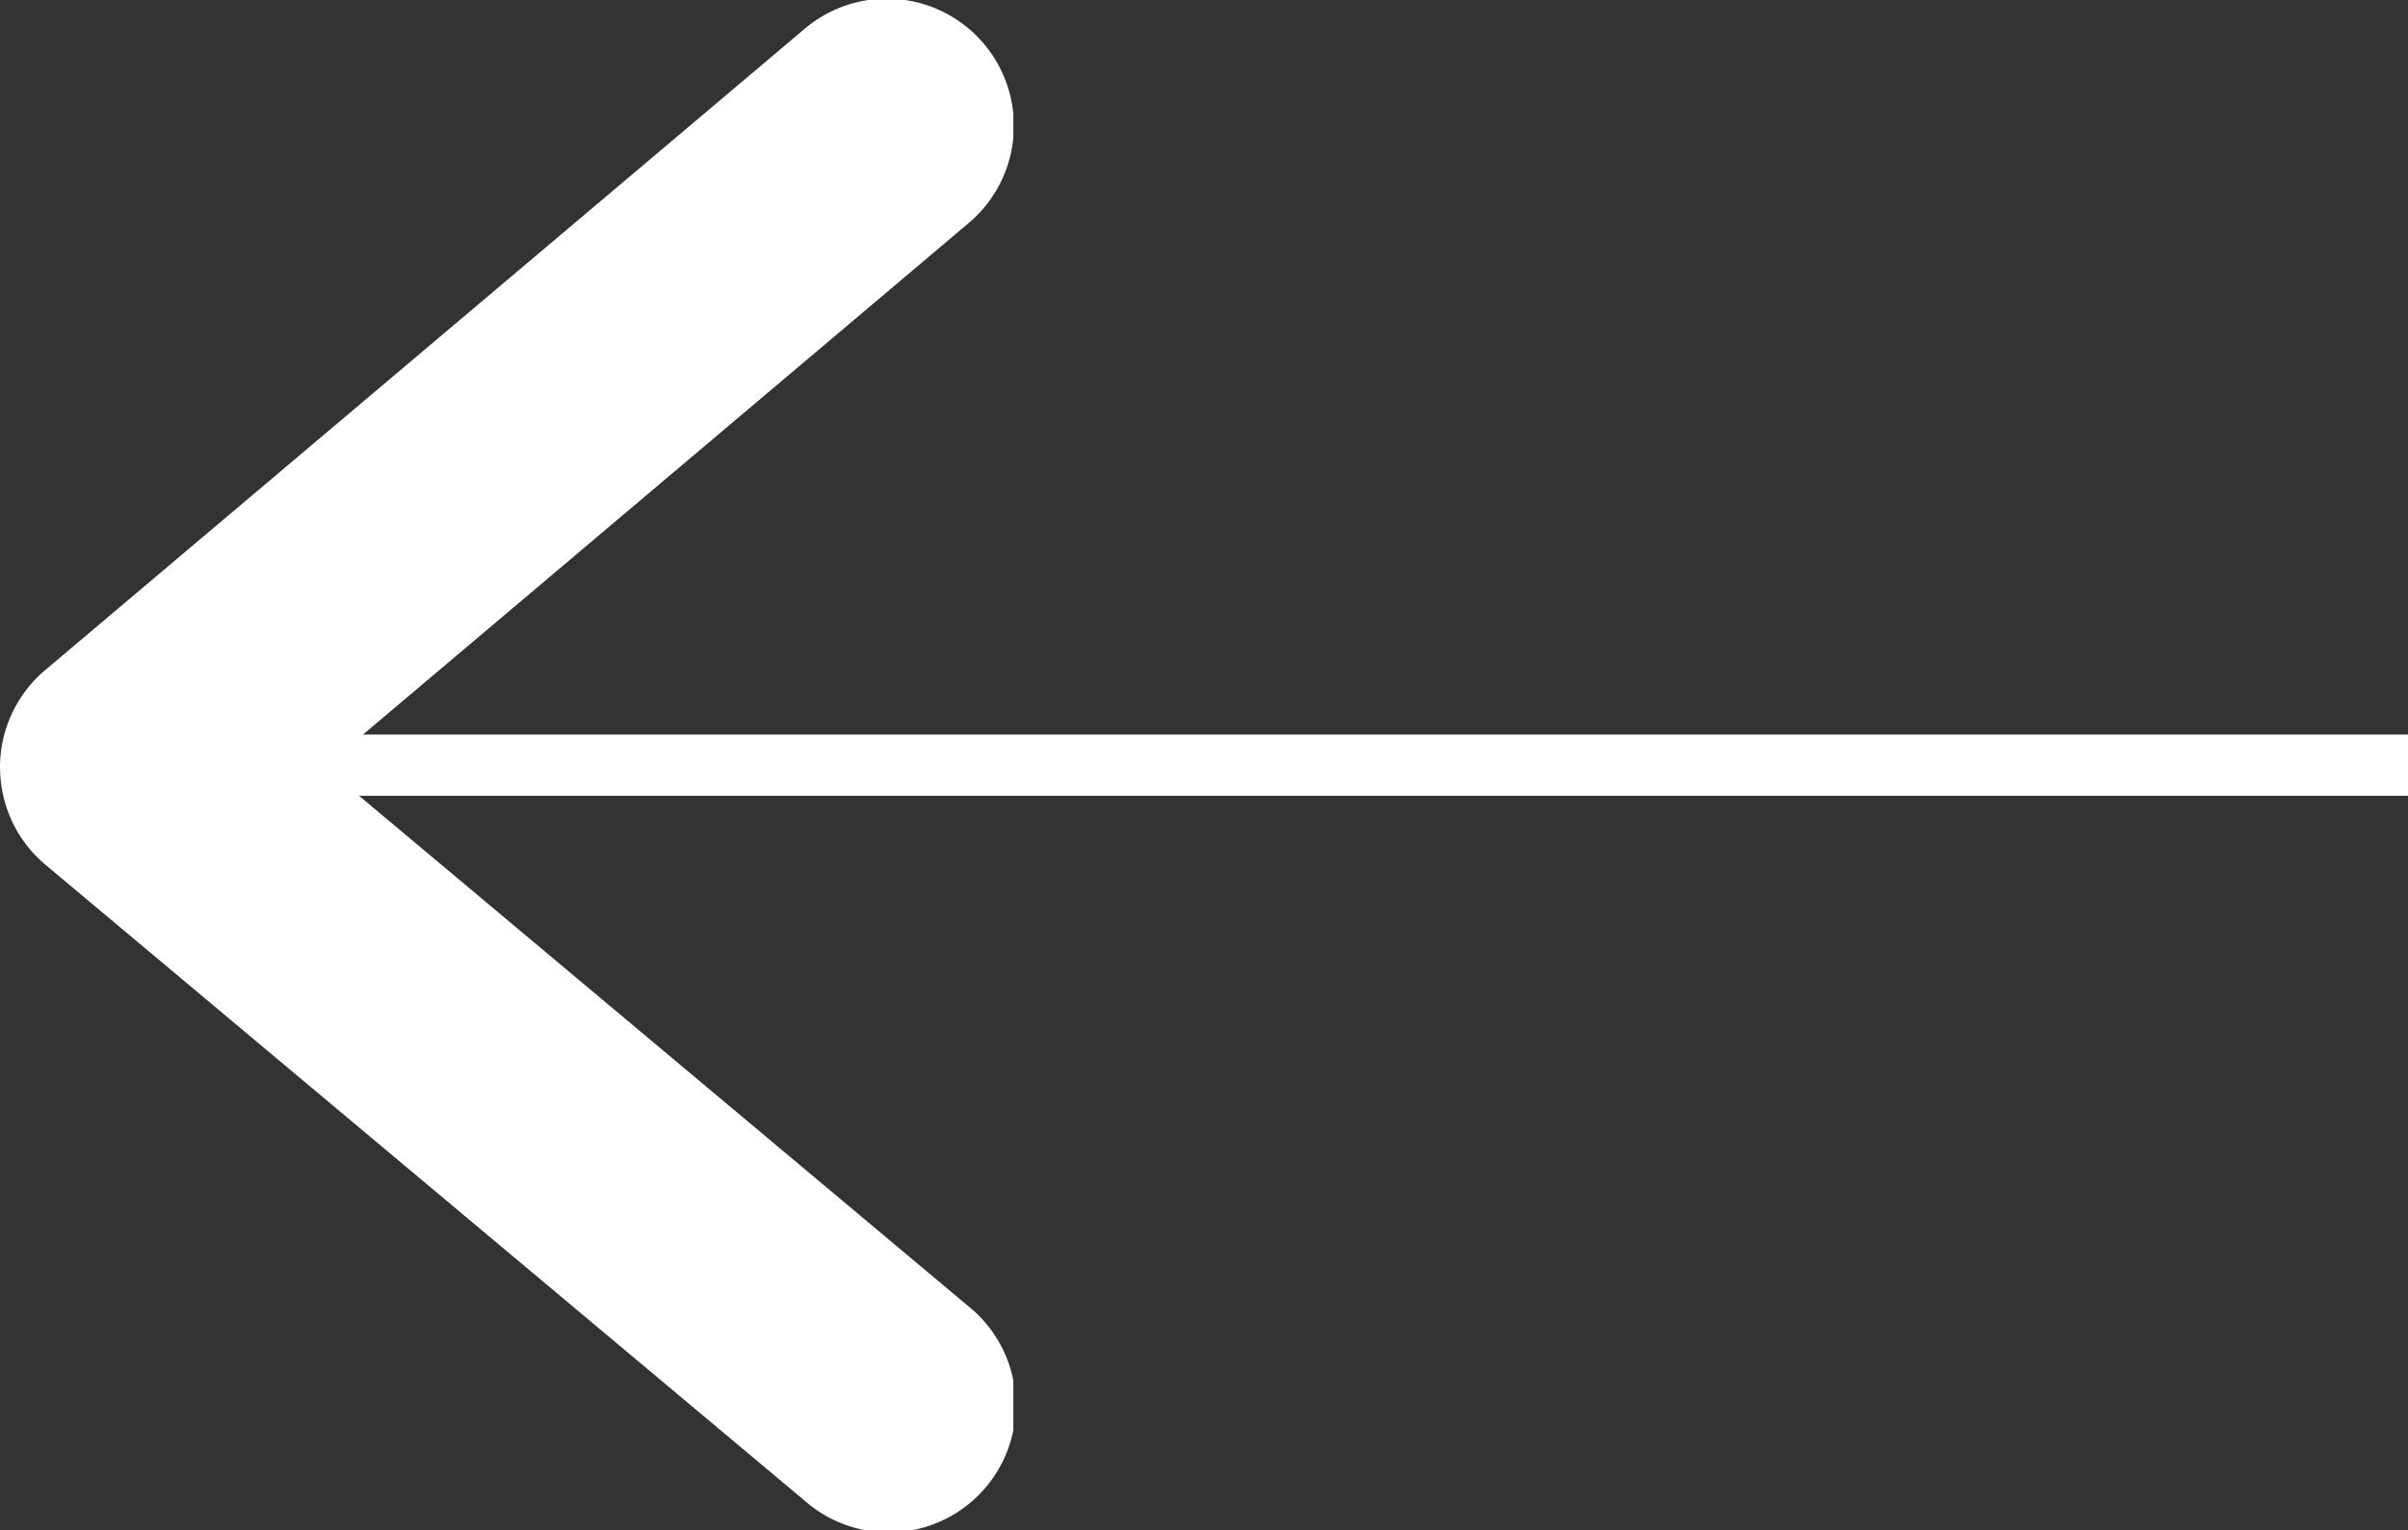 <svg xmlns="http://www.w3.org/2000/svg" xmlns:xlink="http://www.w3.org/1999/xlink" width="39.349" height="25" viewBox="0 0 39.349 25">
  <rect x="0" y="0" width="39.349" height="25" fill="#333333" stroke="none"/>
  <defs>
    <clipPath id="clip-path">
      <rect id="Rectangle_27" data-name="Rectangle 27" width="25" height="16.559" fill="#fff"/>
    </clipPath>
  </defs>
  <g id="fleche" transform="translate(-411.151 -1666)">
    <line id="Ligne_6" data-name="Ligne 6" x2="38" transform="translate(412.5 1678.5)" fill="none" stroke="#fff" stroke-width="1"/>
    <g id="_" data-name="&lt;" transform="translate(427.71 1666) rotate(90)">
      <g id="Groupe_15" data-name="Groupe 15" transform="translate(0 0)" clip-path="url(#clip-path)">
        <path id="Tracé_58" data-name="Tracé 58" d="M12.535,16.559a2.079,2.079,0,0,1-1.587-.737L.49,3.433A2.077,2.077,0,1,1,3.664.754l8.865,10.5L21.332.743a2.077,2.077,0,1,1,3.184,2.666L14.128,15.815a2.075,2.075,0,0,1-1.588.743Z" transform="translate(0 0)" fill="#fff"/>
      </g>
    </g>
  </g>
</svg>
